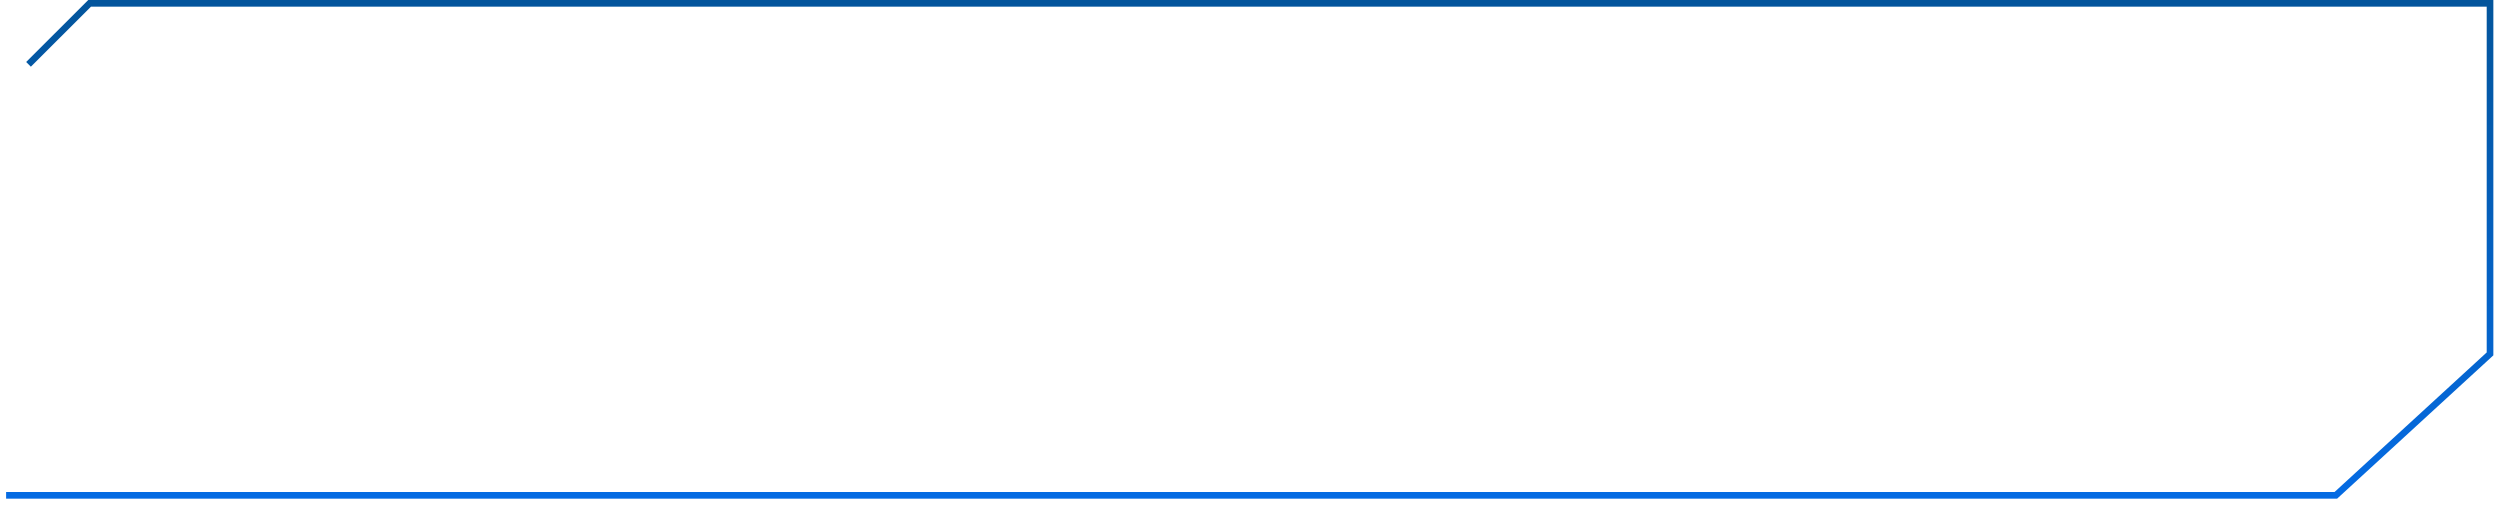 ﻿<?xml version="1.0" encoding="utf-8"?>
<svg version="1.1" xmlns:xlink="http://www.w3.org/1999/xlink" width="376px" height="76px" xmlns="http://www.w3.org/2000/svg">
  <defs>
    <linearGradient gradientUnits="userSpaceOnUse" x1="187.5" y1="0" x2="187.5" y2="75" id="LinearGradient10727">
      <stop id="Stop10728" stop-color="#03559c" offset="0" />
      <stop id="Stop10729" stop-color="#056be3" offset="1" />
    </linearGradient>
  </defs>
  <g transform="matrix(1 0 0 1 -813 -410 )">
    <path d="M 4.289 9.677  L 13.48 0.5  L 374.5 0.5  L 374.5 53.226  L 351.307 74.5  L 0.919 74.5  " stroke-width="1" stroke="url(#LinearGradient10727)" fill="none" transform="matrix(1 0 0 1 813 410 )" />
  </g>
</svg>